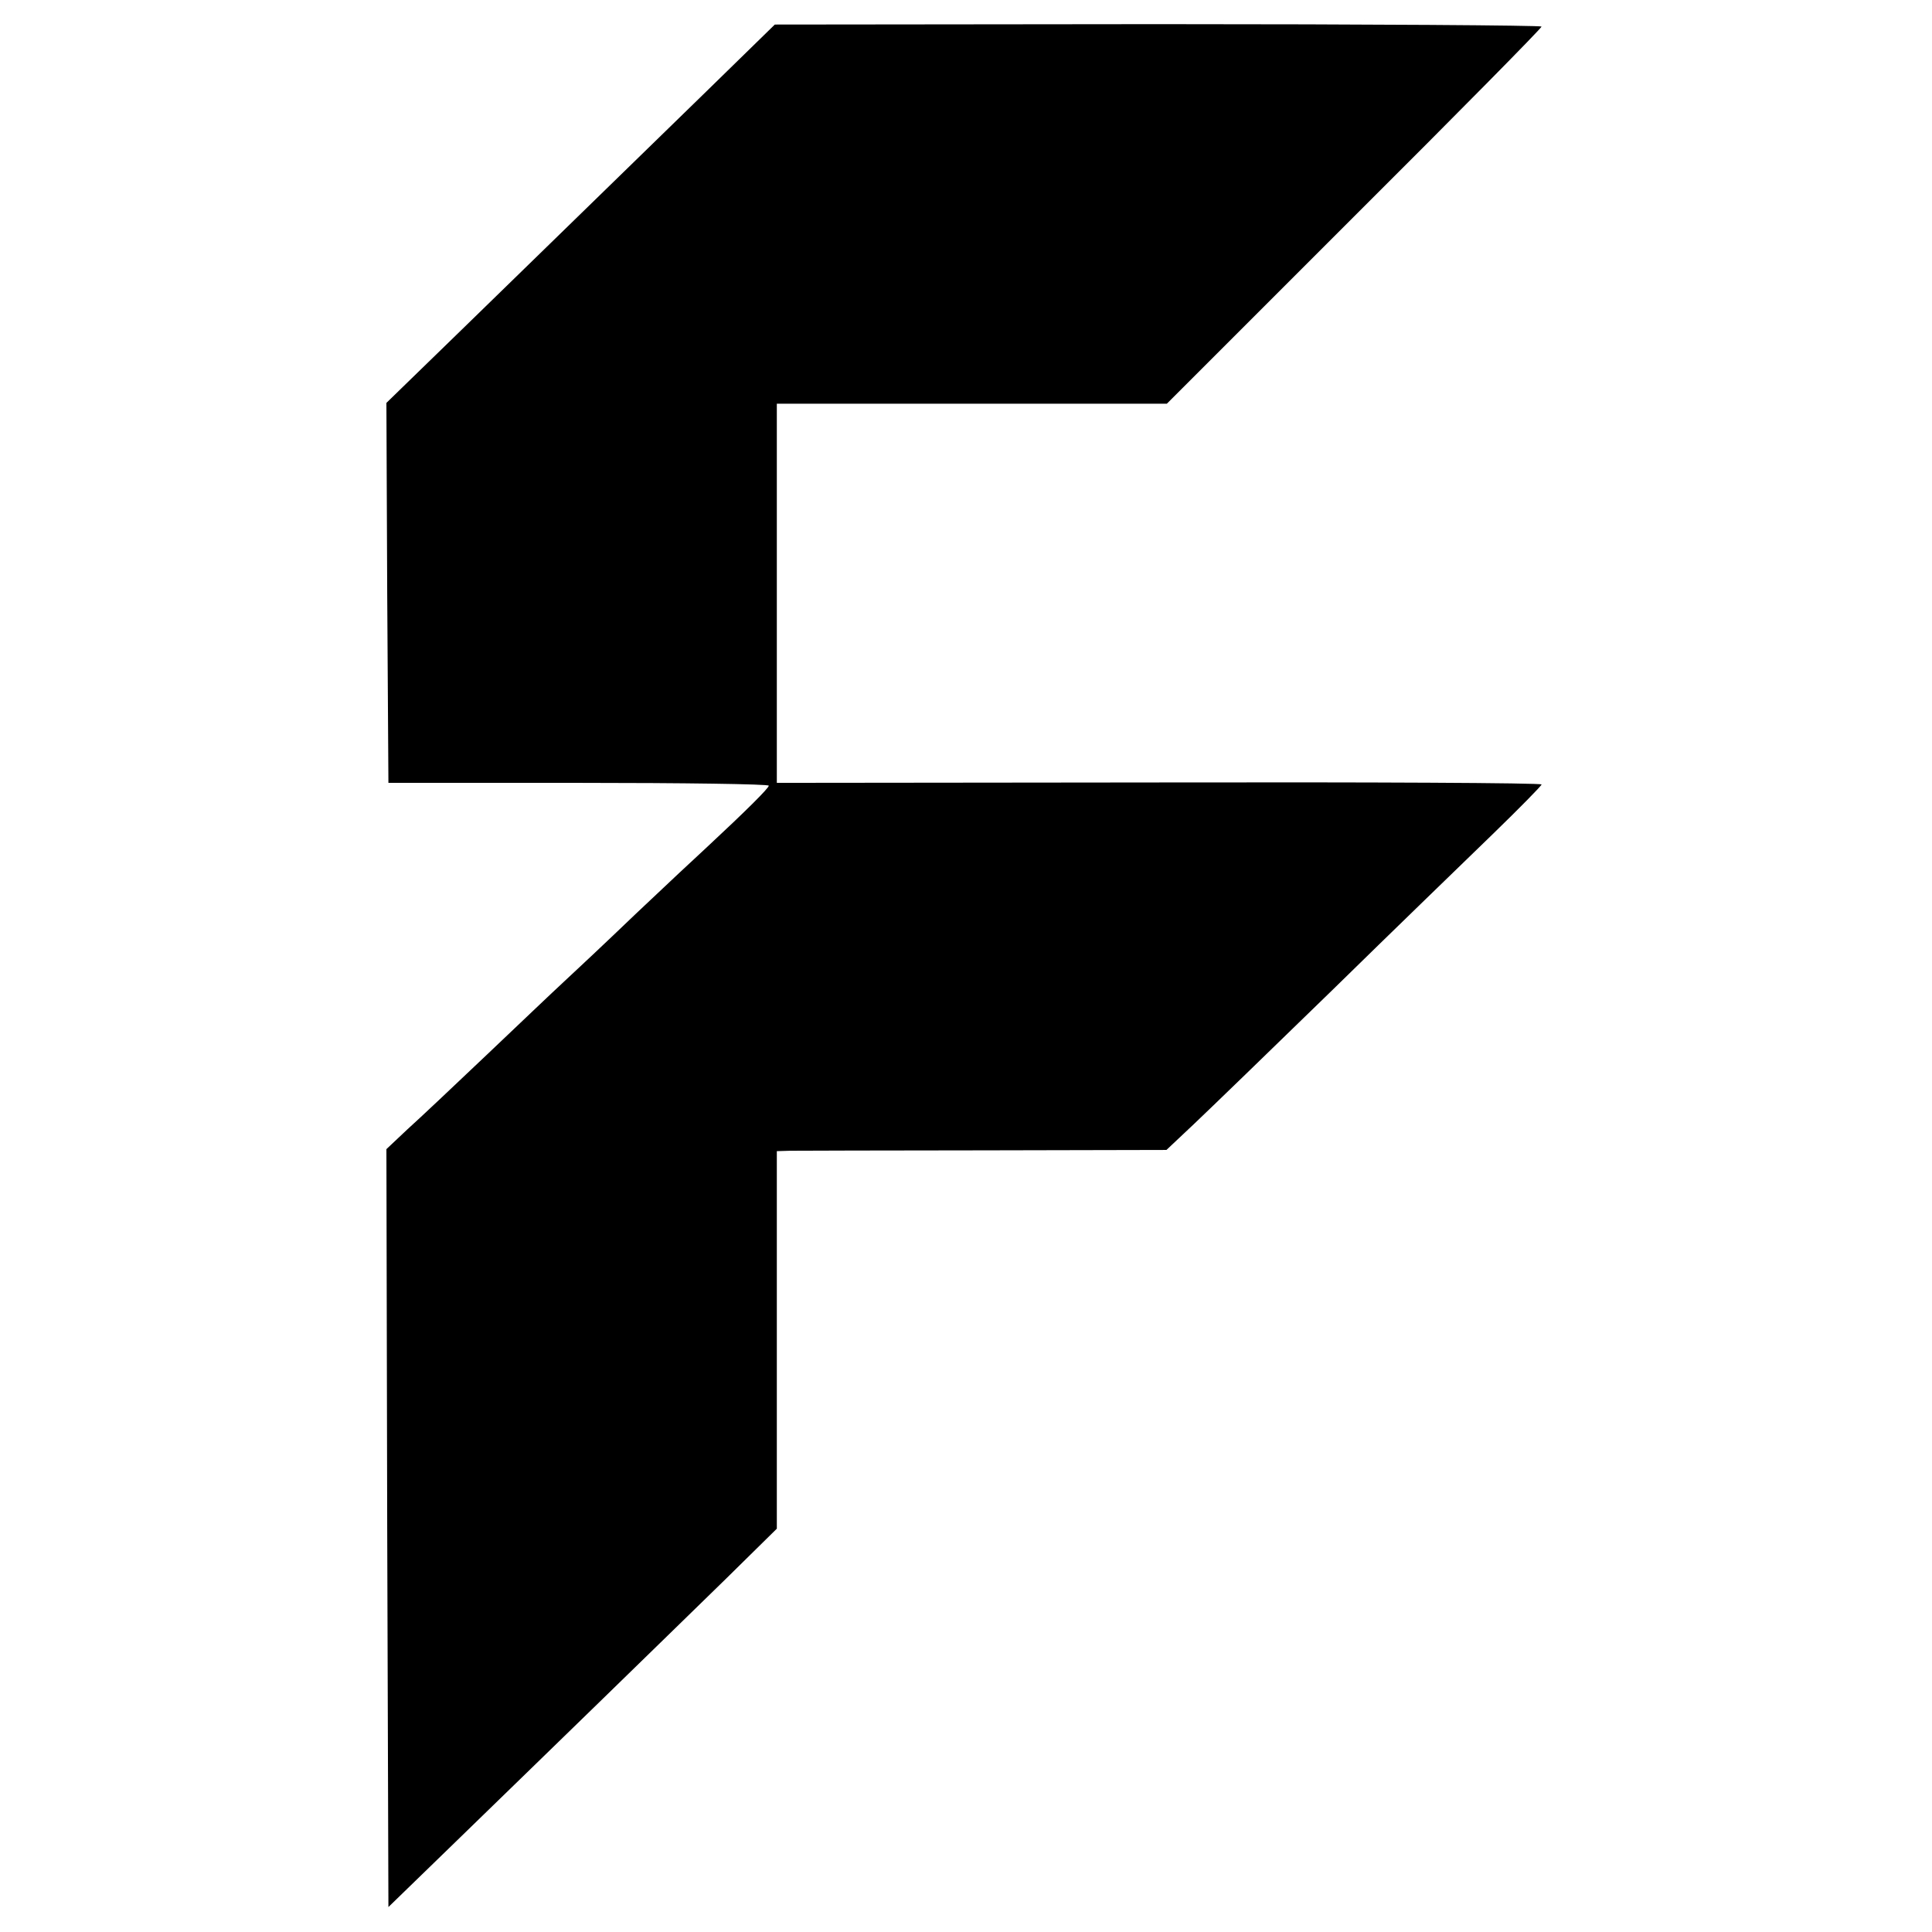 <?xml version="1.0" standalone="no"?>
<!DOCTYPE svg PUBLIC "-//W3C//DTD SVG 20010904//EN"
 "http://www.w3.org/TR/2001/REC-SVG-20010904/DTD/svg10.dtd">
<svg version="1.0" xmlns="http://www.w3.org/2000/svg"
 width="480pt" height="480pt" viewBox="0 0 480 480"
 preserveAspectRatio="xMidYMid meet">
<g transform="translate(0,480) scale(0.1,-0.1)"
fill="#000000" stroke="none">
<path d="M1754 4572 c-145 -141 -631 -615 -757 -737 l-37 -36 2 -472 3 -472
473 0 c259 0 472 -3 472 -7 0 -6 -54 -60 -155 -154 -22 -20 -101 -94 -175
-164 -74 -71 -155 -147 -180 -170 -25 -23 -110 -104 -190 -180 -80 -76 -169
-160 -198 -186 l-52 -49 2 -942 3 -941 170 165 c94 91 253 246 355 345 102 99
242 236 313 305 l127 125 0 469 0 469 33 1 c17 0 235 1 484 1 l451 1 69 65
c37 35 192 185 343 332 151 148 330 321 398 387 67 65 122 121 122 124 0 4
-428 6 -950 5 l-950 -1 0 471 0 471 484 0 485 0 465 465 c257 256 466 468 466
472 0 3 -429 6 -952 6 l-953 -1 -171 -167z"/>
</g>
</svg>
